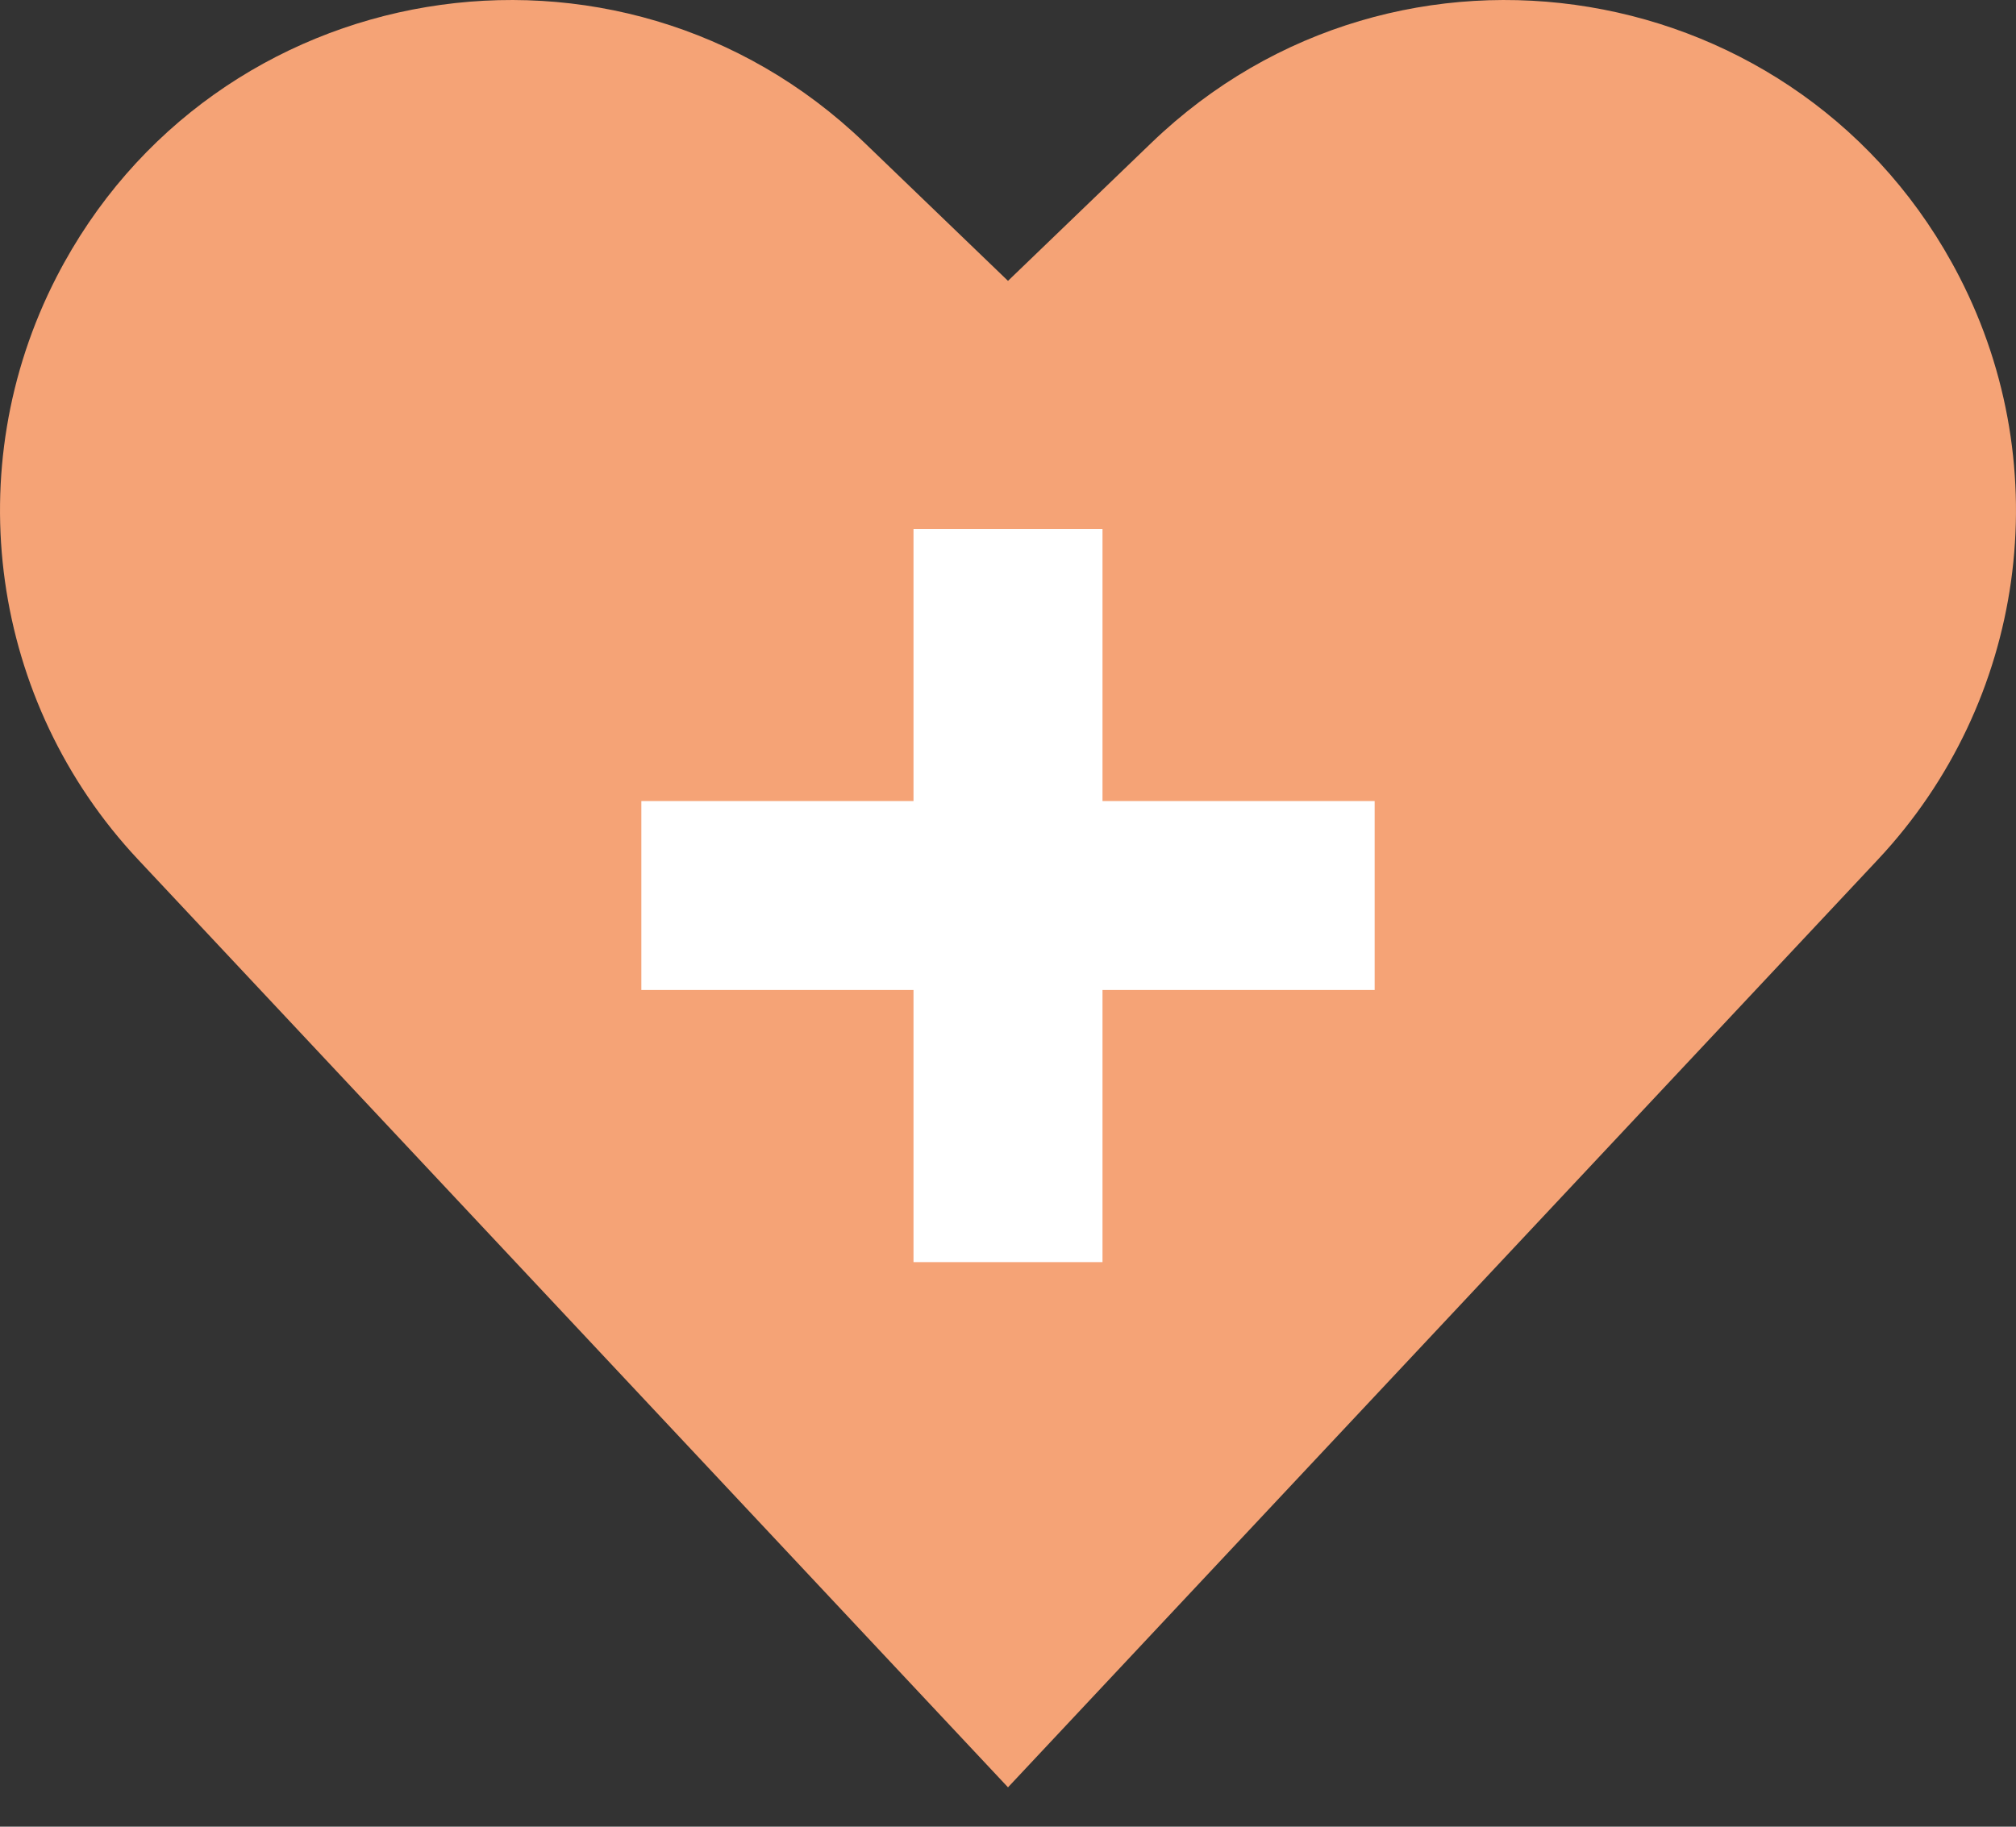 <?xml version="1.0" encoding="UTF-8"?> <svg xmlns="http://www.w3.org/2000/svg" width="32" height="29" viewBox="0 0 32 29" fill="none"><rect x="0" y="0" width="32" height="29" fill="#333333" stroke="none"/><path d="M2.192 13.646L16 28.375L29.808 13.646C32.151 11.147 32.669 7.444 31.103 4.398C28.621 -0.428 22.188 -1.497 18.278 2.266L16 4.459L13.722 2.266C9.812 -1.497 3.379 -0.428 0.897 4.398C-0.669 7.444 -0.151 11.147 2.192 13.646Z" fill="#F5A376"></path><path d="M16 9.897V18.537" stroke="white" stroke-width="3" stroke-linecap="square"></path><path d="M20.32 14.217L11.68 14.217" stroke="white" stroke-width="3" stroke-linecap="square" stroke-linejoin="round"></path></svg> 